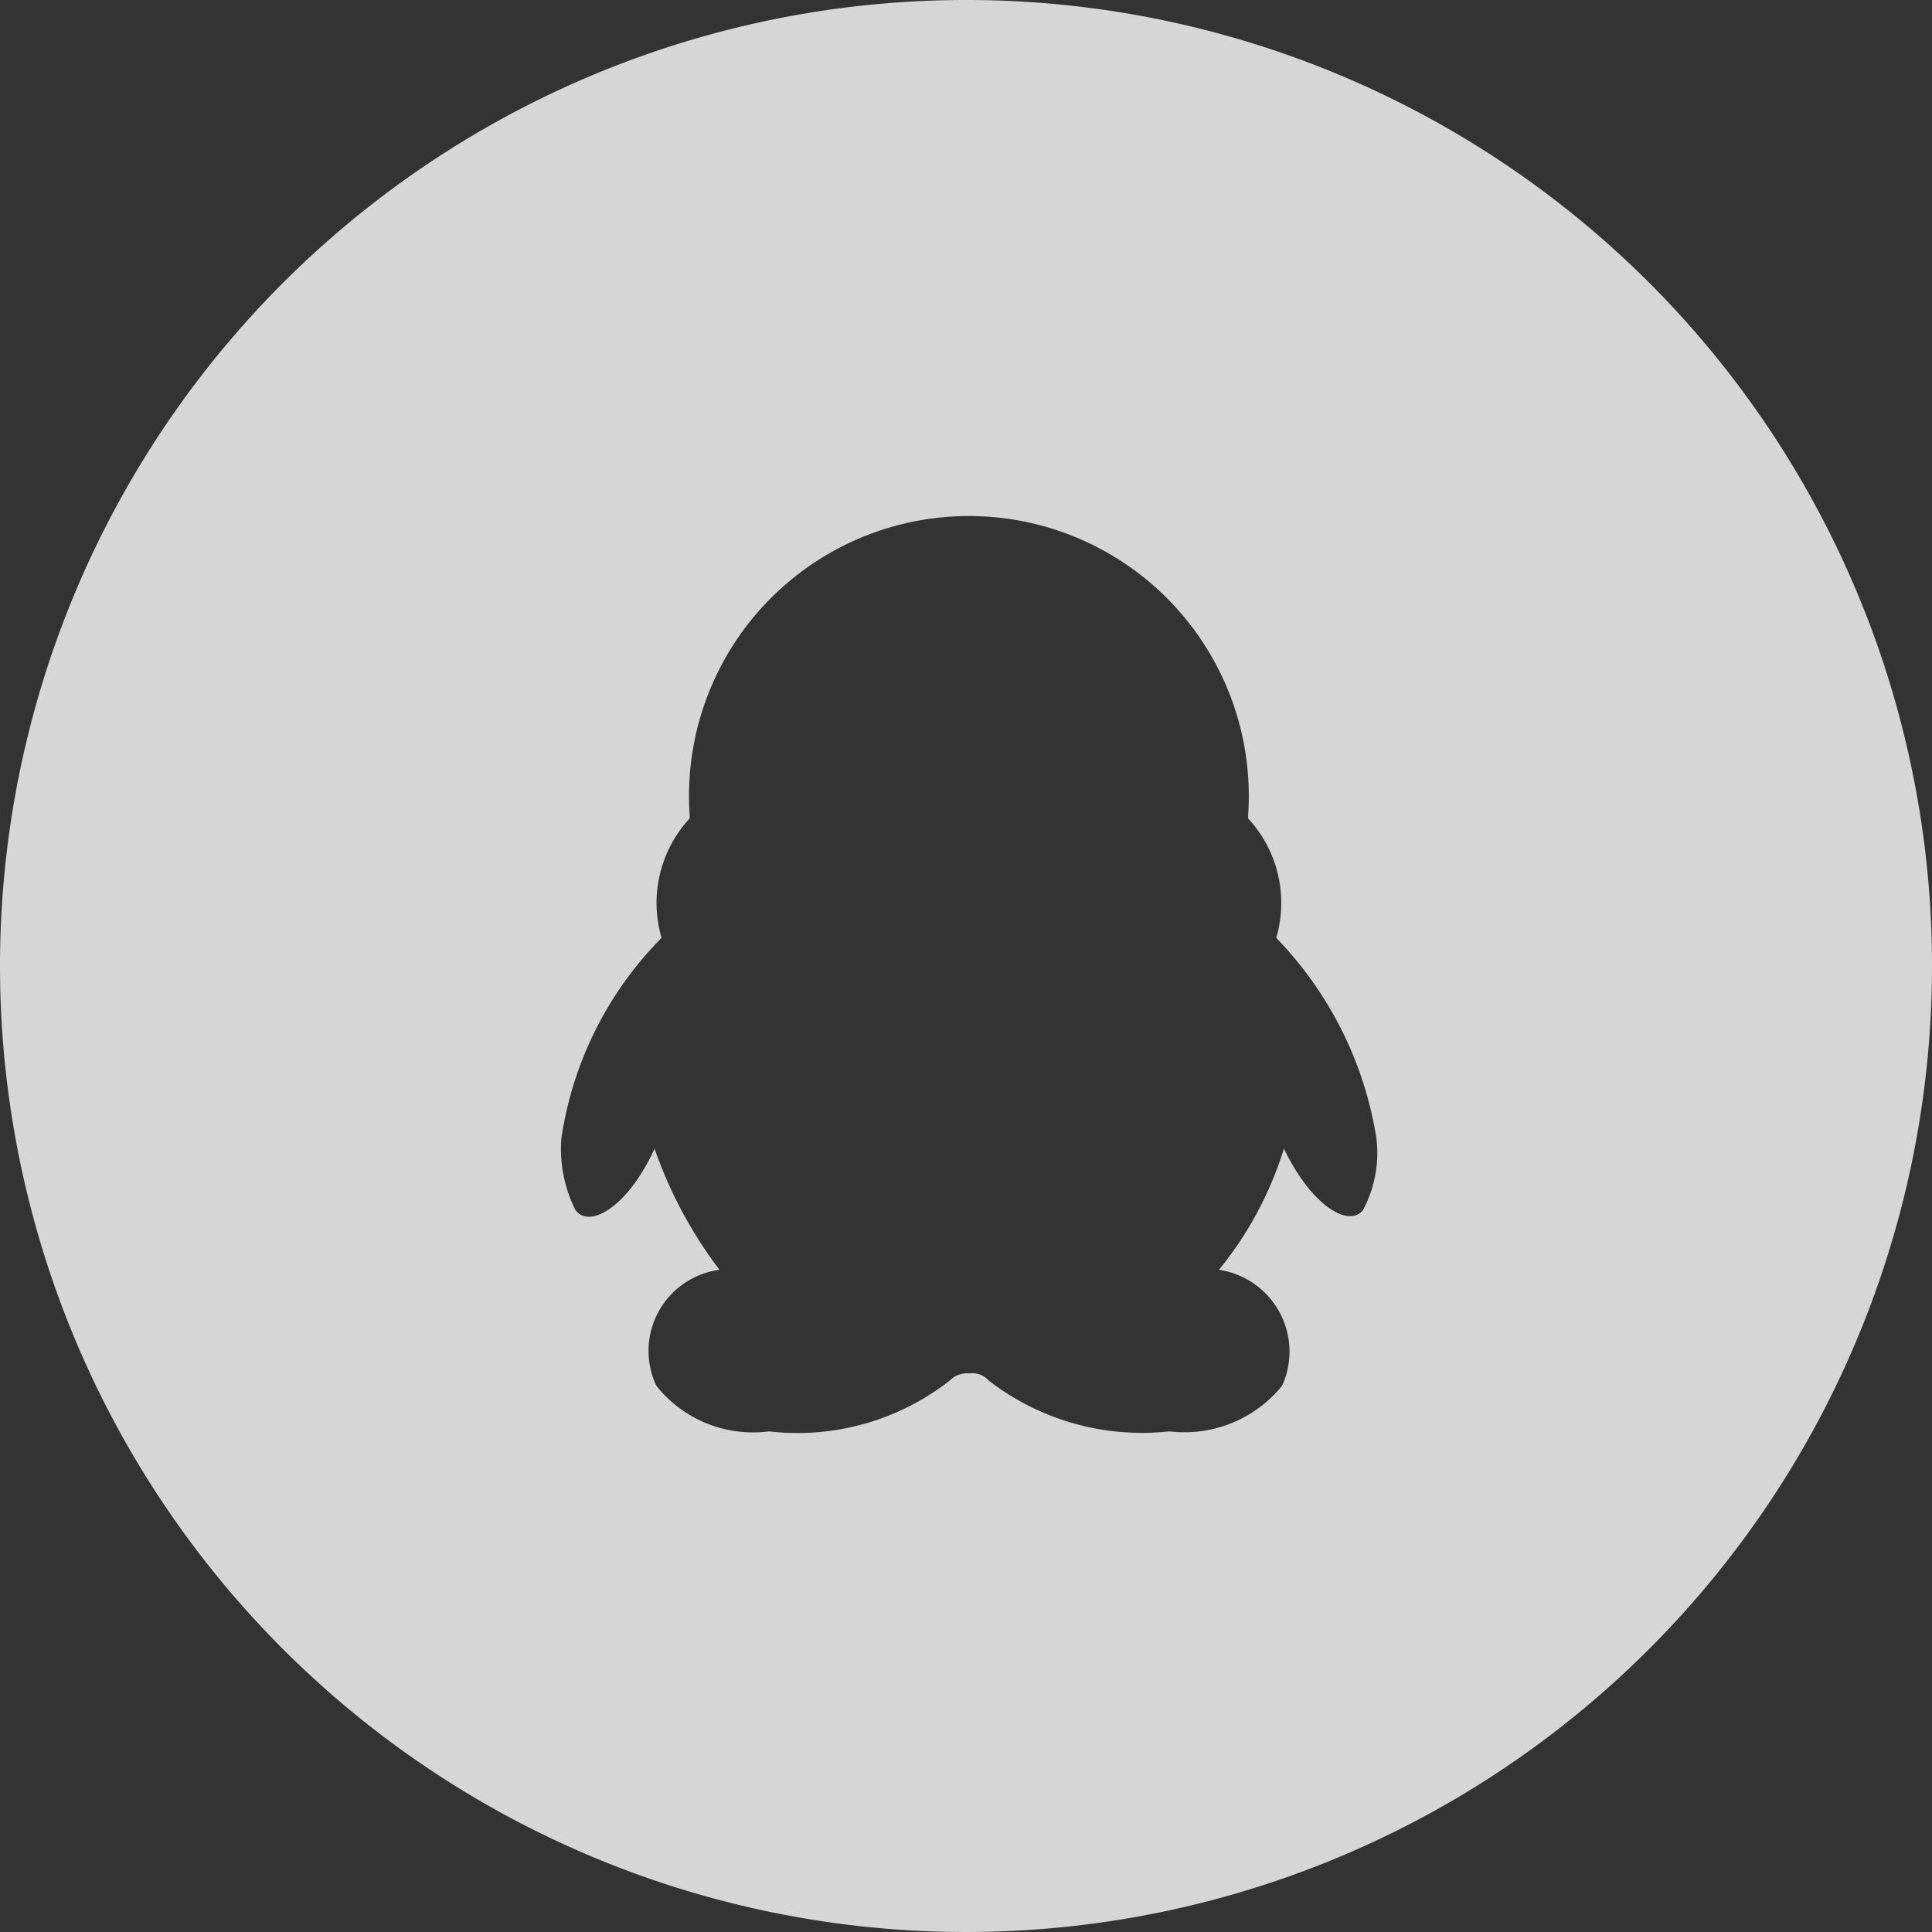 <svg xmlns="http://www.w3.org/2000/svg" width="24" height="24" viewBox="0 0 24 24"><rect x="0" y="0" width="24" height="24" fill="#333333" stroke="none"/><defs><style>.a{fill:none;}.b{fill:rgba(255,255,255,0.8);}</style></defs><g transform="translate(-1180 -3944)"><rect class="a" width="24" height="24" transform="translate(1180 3944)"/><path class="b" d="M12,0A12,12,0,1,0,24,12,11.993,11.993,0,0,0,12,0Zm4.931,15.033c-.175.218-.633-.044-.982-.764a4.451,4.451,0,0,1-.807,1.505,1.027,1.027,0,0,1,.785,1.44,1.562,1.562,0,0,1-1.4.567,3.113,3.113,0,0,1-2.247-.633.272.272,0,0,0-.24-.087.3.3,0,0,0-.24.087,3.07,3.07,0,0,1-2.247.633,1.534,1.534,0,0,1-1.4-.567,1.016,1.016,0,0,1,.785-1.44,5.448,5.448,0,0,1-.807-1.505c-.327.72-.807,1-.982.764a1.689,1.689,0,0,1-.175-.895,4.466,4.466,0,0,1,1.244-2.487,1.546,1.546,0,0,1,.349-1.484v-.044a3.477,3.477,0,1,1,6.938,0v.044a1.546,1.546,0,0,1,.349,1.484,4.611,4.611,0,0,1,1.244,2.487A1.505,1.505,0,0,1,16.931,15.033Z" transform="translate(1180 3944)"/></g></svg>